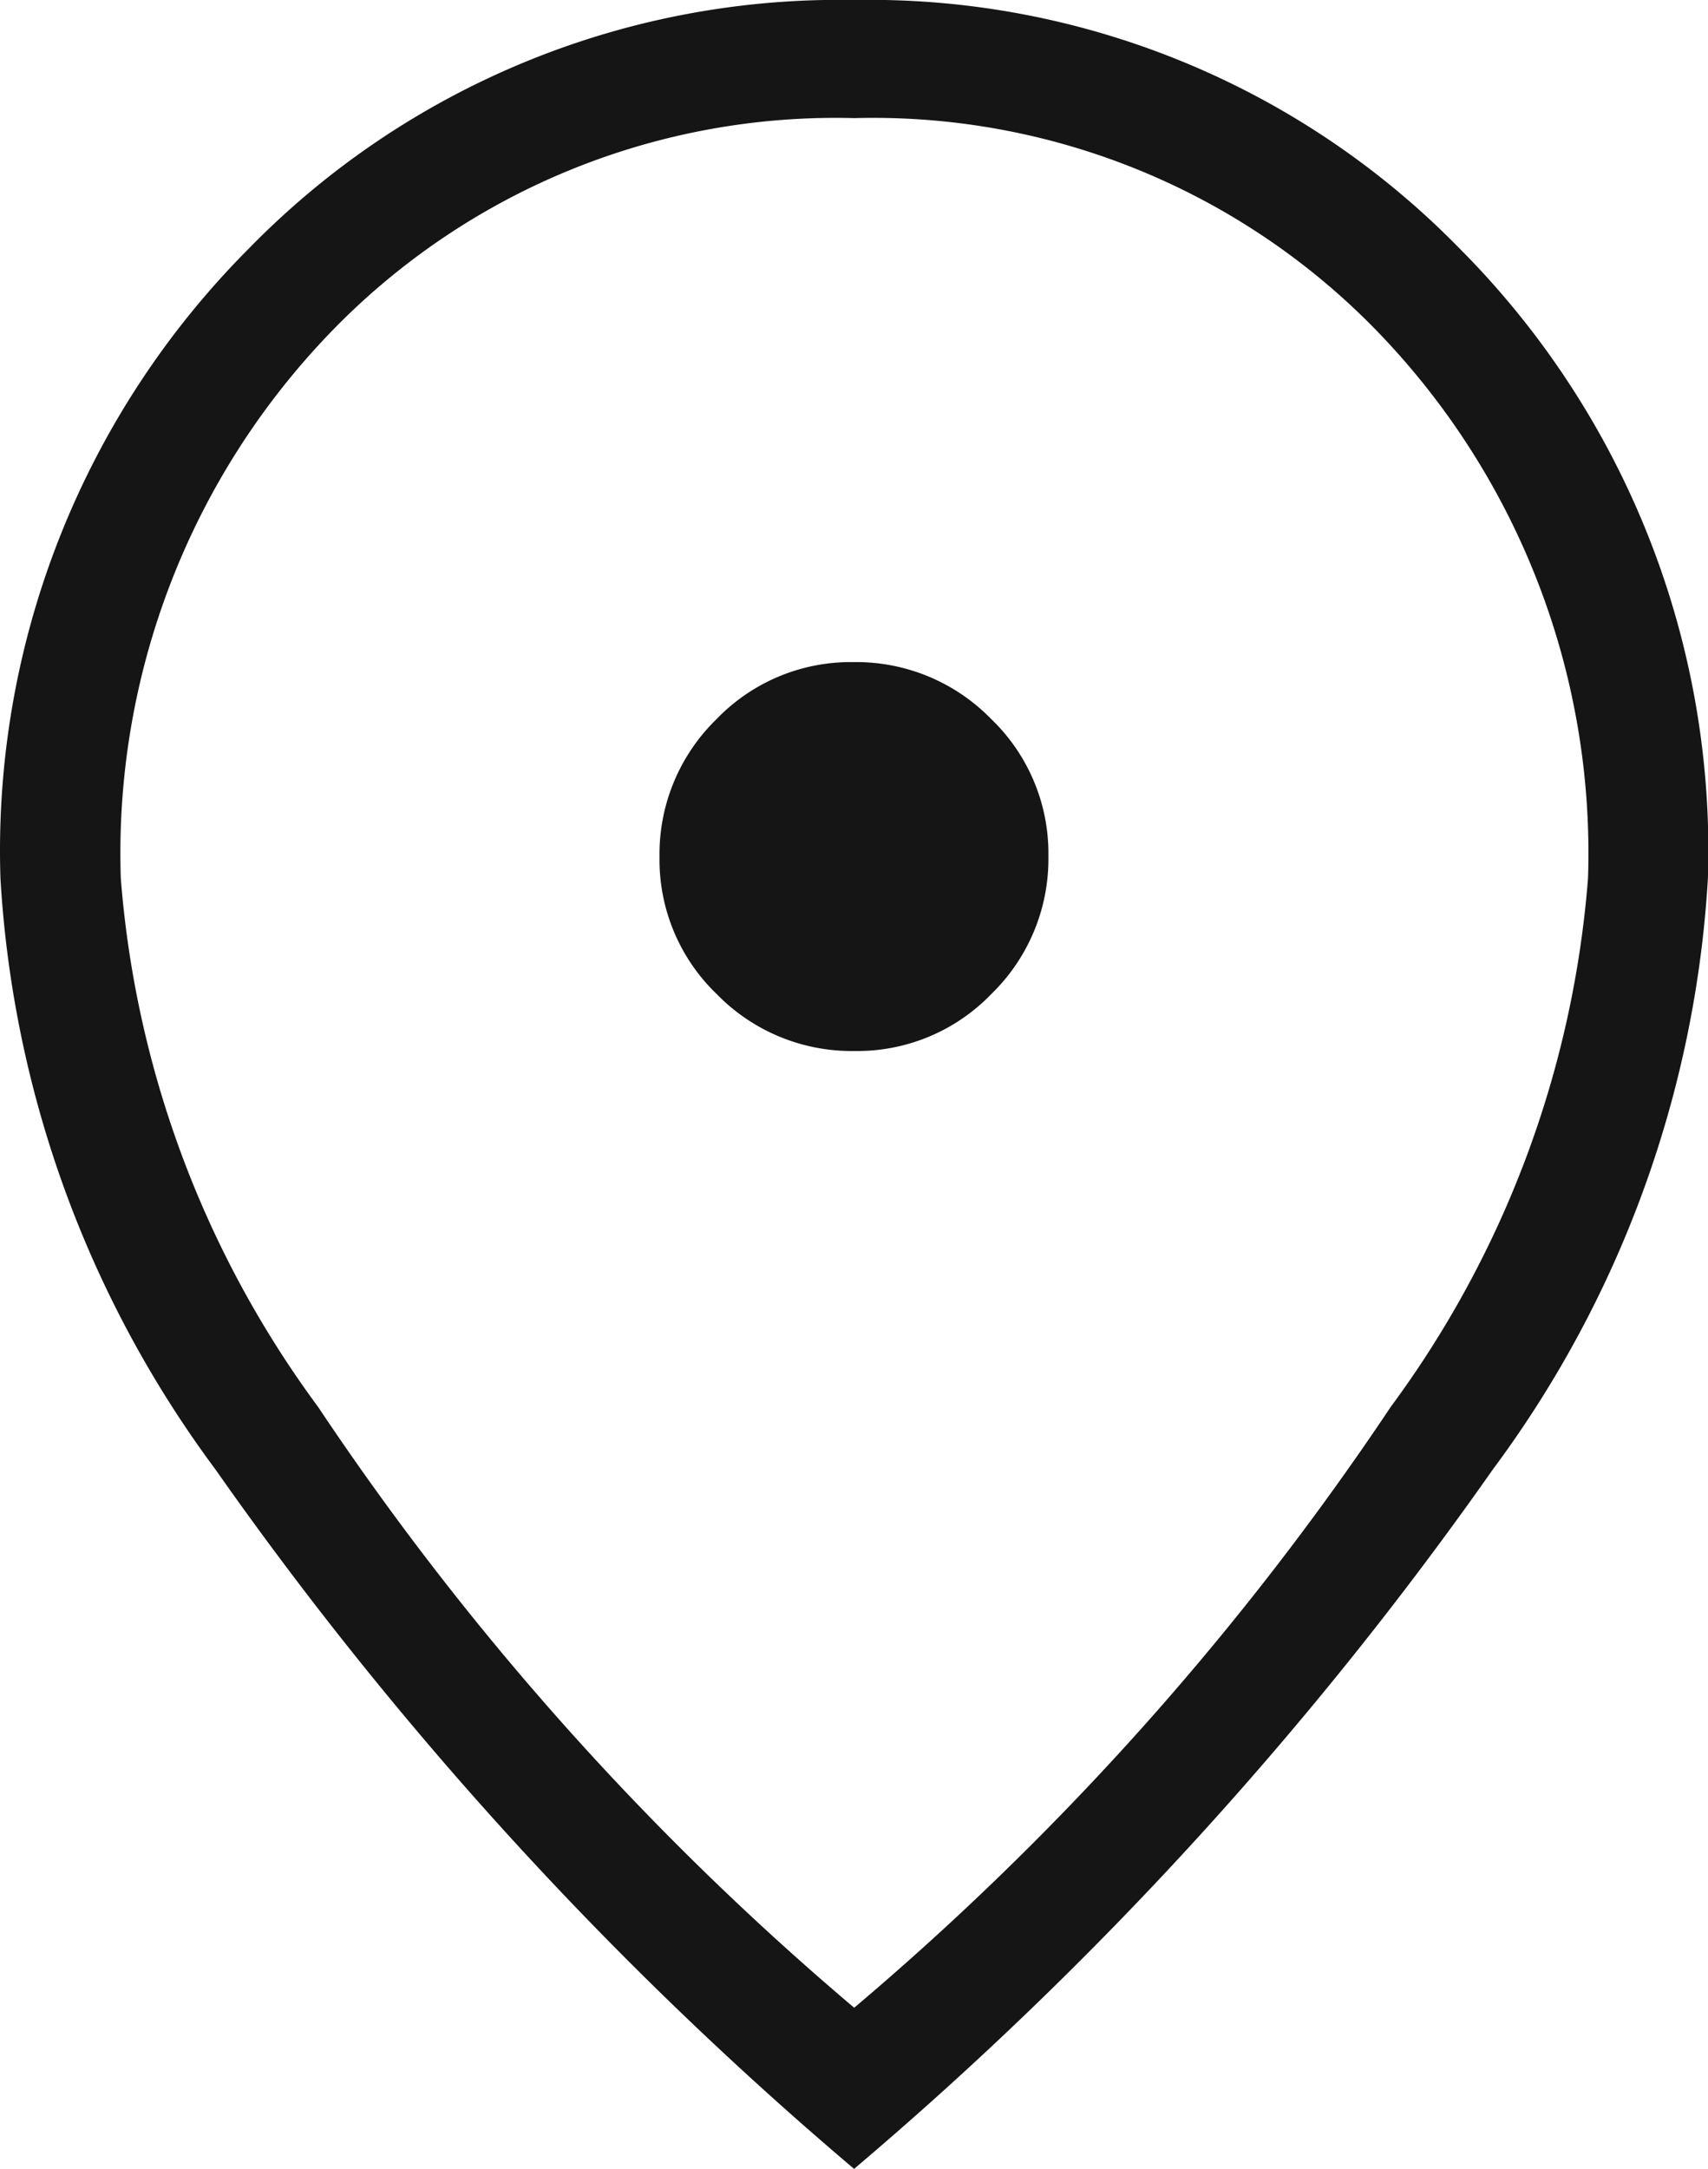 <svg xmlns="http://www.w3.org/2000/svg" width="18.903" height="24" viewBox="0 0 18.903 24">
  <path id="location_on_24dp_E8EAED_FILL0_wght200_GRAD0_opsz24" d="M205.606-828.371a2.061,2.061,0,0,0,1.518-.633,2.083,2.083,0,0,0,.629-1.523,2.061,2.061,0,0,0-.634-1.518,2.084,2.084,0,0,0-1.523-.629,2.061,2.061,0,0,0-1.518.633,2.083,2.083,0,0,0-.629,1.523,2.061,2.061,0,0,0,.634,1.518A2.084,2.084,0,0,0,205.606-828.371Zm0,10.584a31.918,31.918,0,0,0,5.937-6.648,11.319,11.319,0,0,0,2.182-5.846,8.3,8.3,0,0,0-2.314-6.034,7.765,7.765,0,0,0-5.805-2.378,7.765,7.765,0,0,0-5.805,2.378,8.3,8.3,0,0,0-2.314,6.034,11.319,11.319,0,0,0,2.182,5.846A31.918,31.918,0,0,0,205.6-817.788Zm0,1.788a41.051,41.051,0,0,1-7.073-7.744,12.147,12.147,0,0,1-2.378-6.538,9.434,9.434,0,0,1,2.752-6.972A9.128,9.128,0,0,1,205.6-840a9.128,9.128,0,0,1,6.7,2.746,9.434,9.434,0,0,1,2.752,6.972,12.147,12.147,0,0,1-2.378,6.538A41.05,41.05,0,0,1,205.6-816ZM205.6-830.523Z" transform="translate(-196.15 840)" fill="#151515"/>
</svg>
